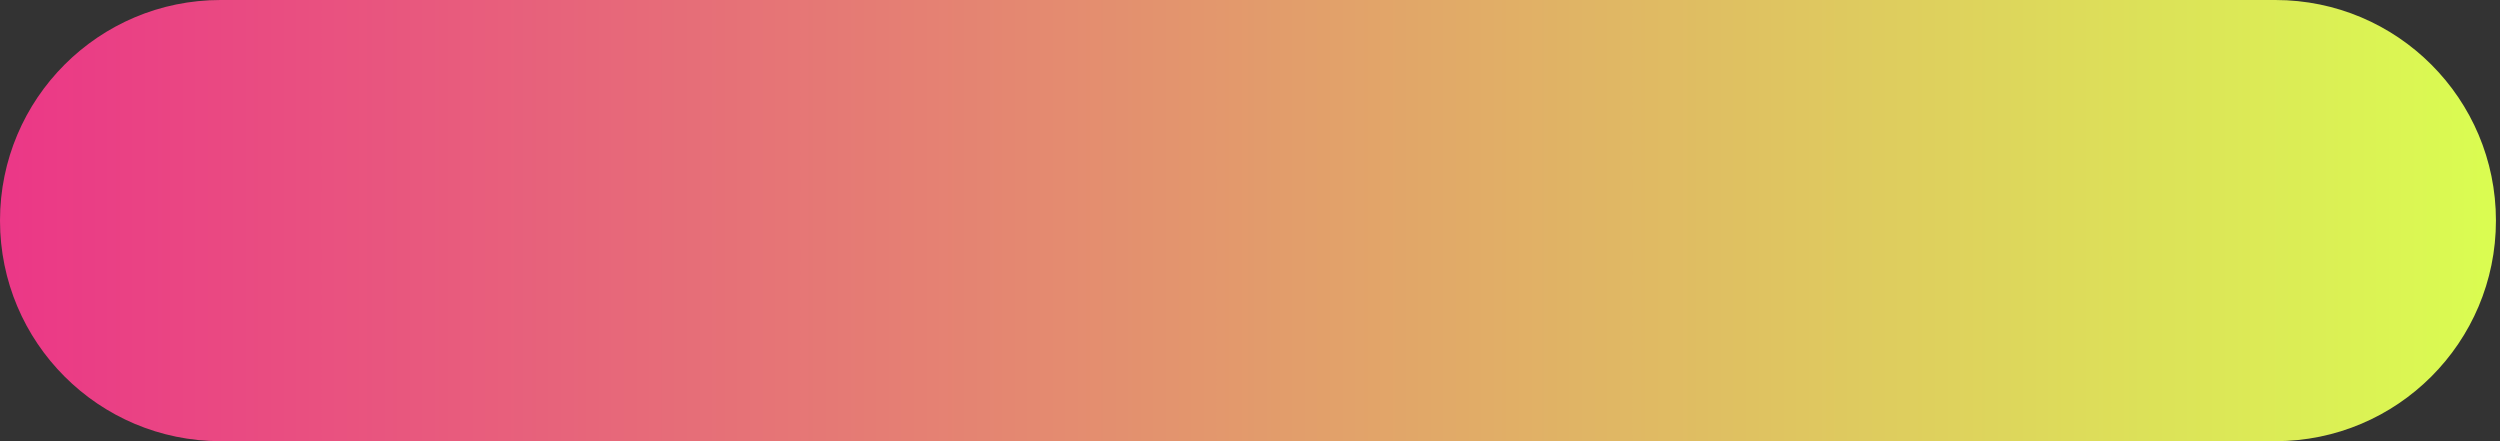 <?xml version="1.0" encoding="UTF-8"?> <svg xmlns="http://www.w3.org/2000/svg" width="578" height="102" viewBox="0 0 578 102" fill="none"><rect x="0" y="0" width="578" height="102" fill="#333333" stroke="none"/> <path d="M577.061 51C577.061 79.166 554.227 102 526.061 102L51 102C22.834 102 2.11748e-06 79.166 4.72952e-06 51V51C7.34157e-06 22.833 22.834 -4.56762e-05 51 -4.33549e-05L526.061 -4.20313e-06C554.227 -1.88181e-06 577.061 22.834 577.061 51V51Z" fill="url(#paint0_linear_300_2)"></path> <defs> <linearGradient id="paint0_linear_300_2" x1="1.55549e-05" y1="-9.57858e-06" x2="577.061" y2="7.84228e-05" gradientUnits="userSpaceOnUse"> <stop stop-color="#EB3787"></stop> <stop offset="1" stop-color="#DAFD51"></stop> </linearGradient> </defs> </svg> 